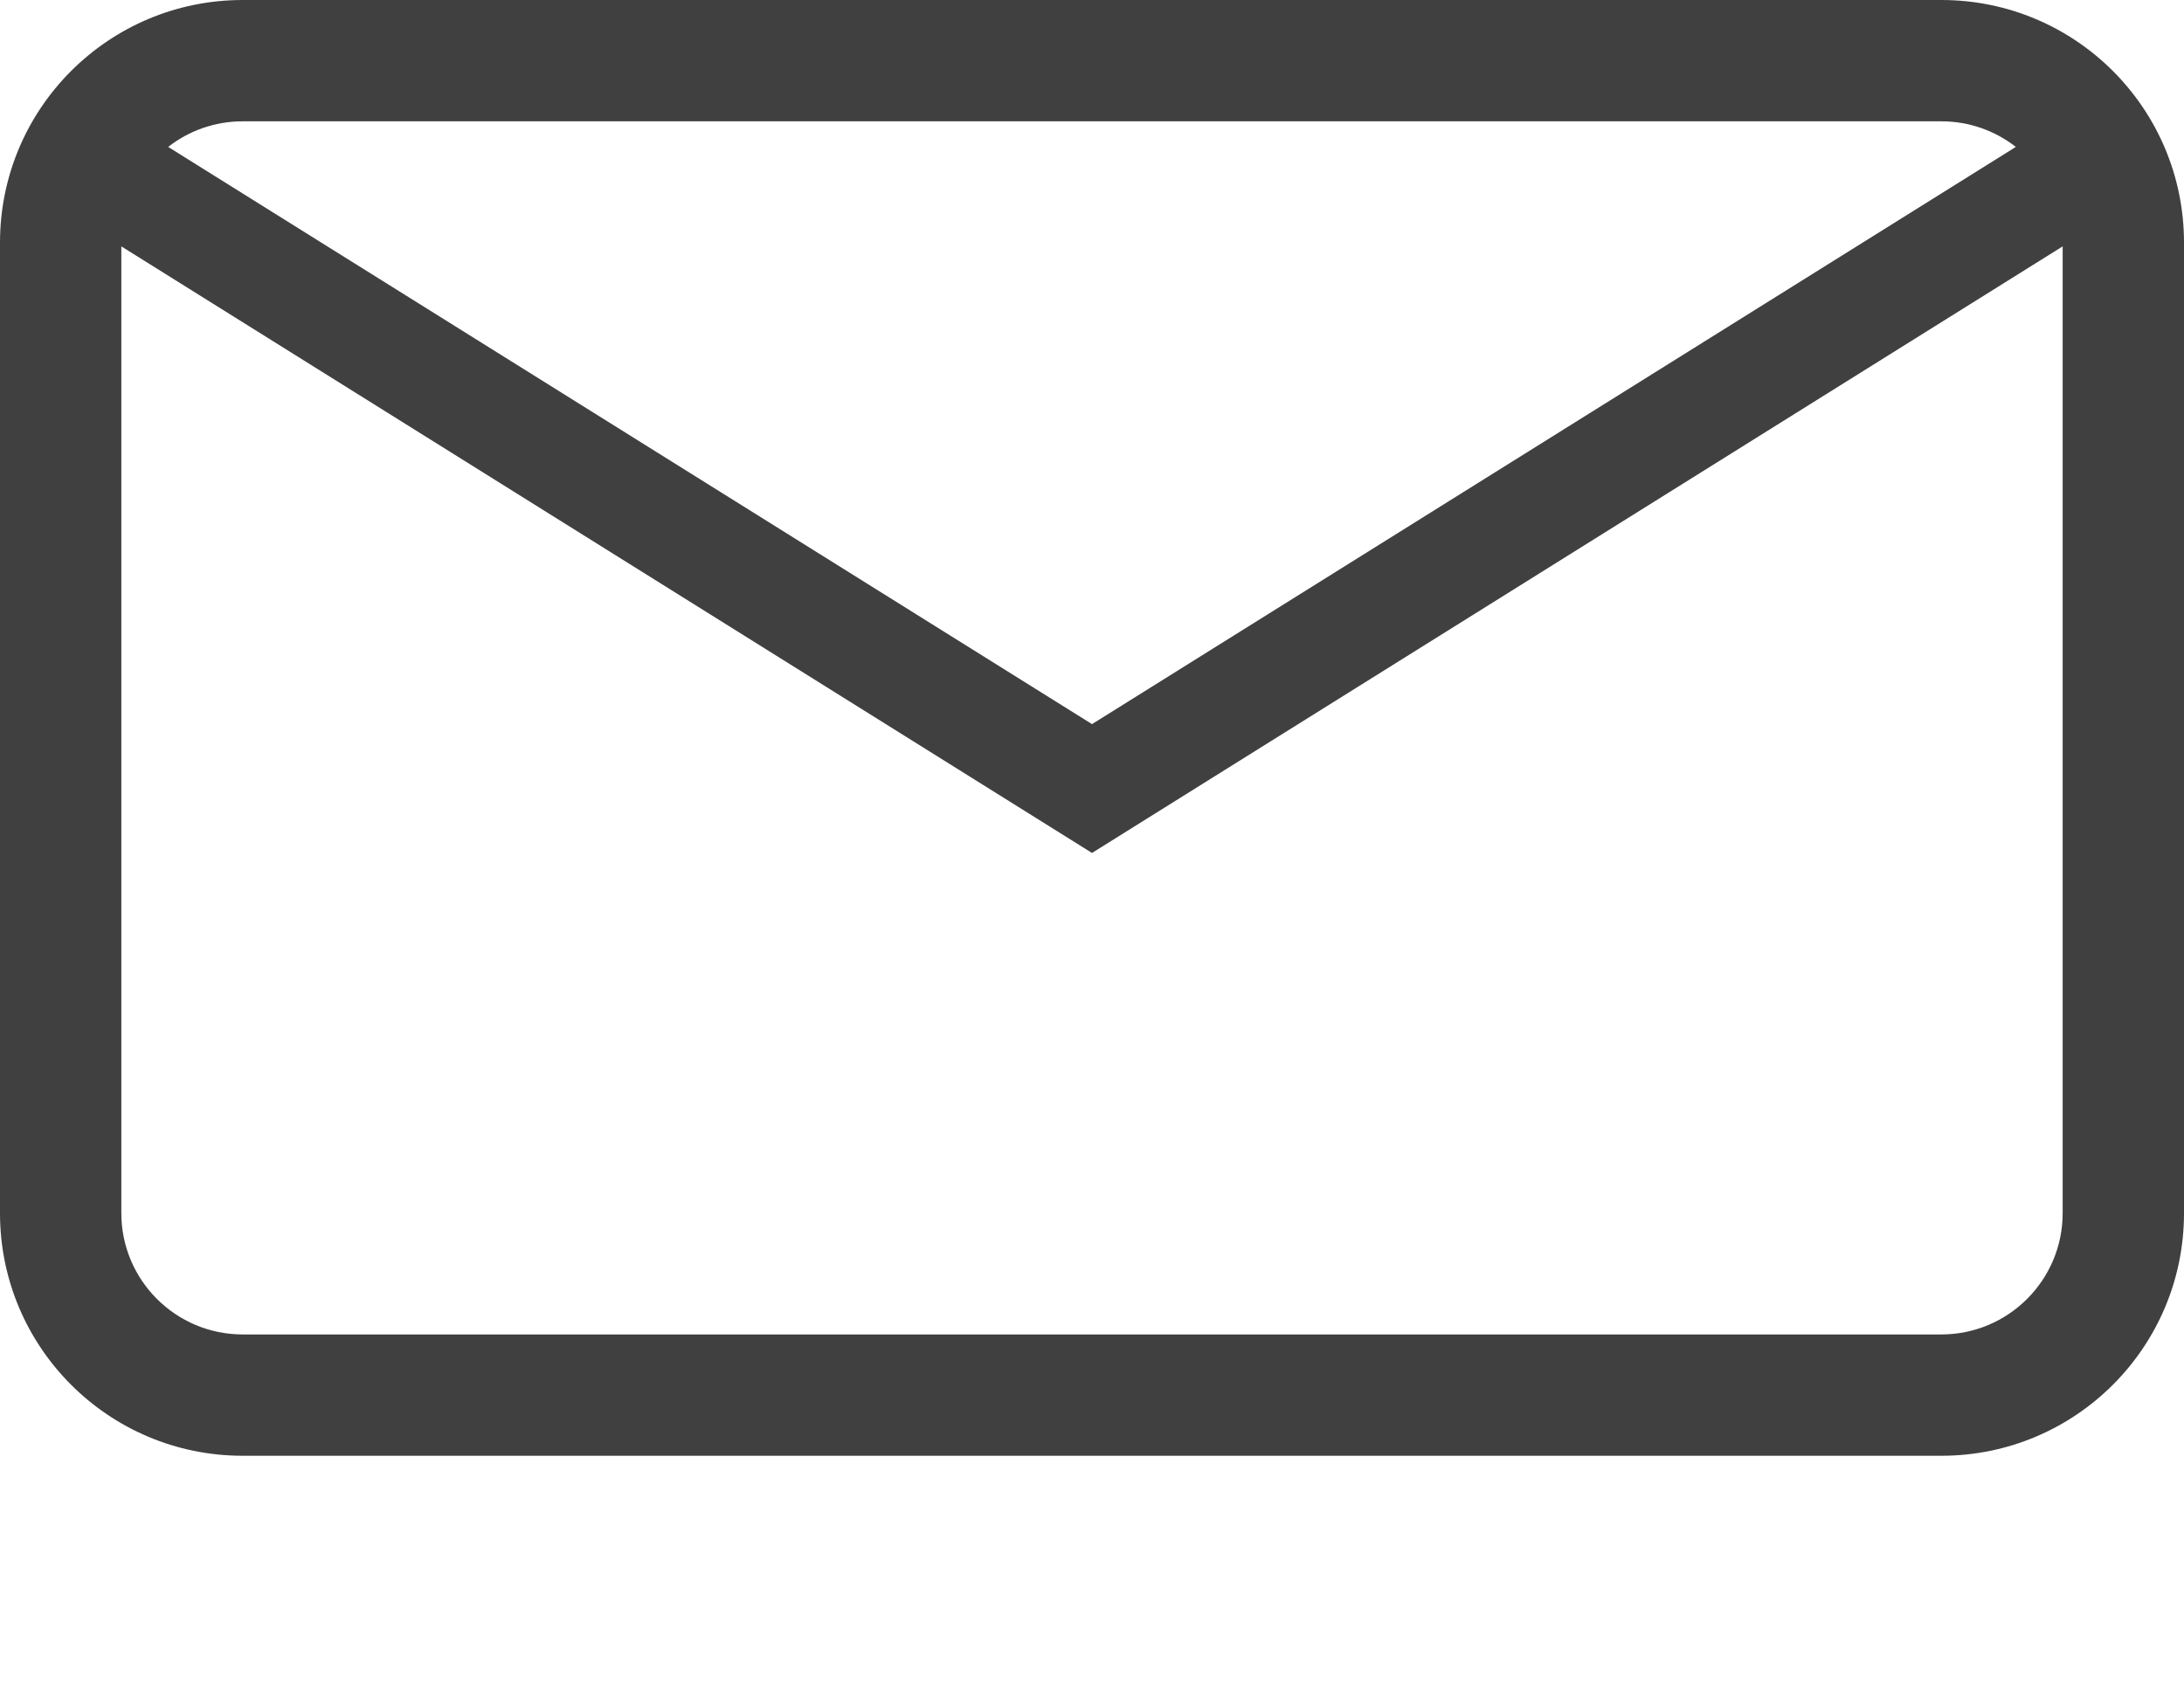 <svg width="18" height="14" viewBox="0 0 18 14" fill="none" xmlns="http://www.w3.org/2000/svg">
<g opacity="0.75">
<path fill-rule="evenodd" clip-rule="evenodd" d="M2 1H16C16.231 1 16.445 1.079 16.614 1.211L9 5.969L1.386 1.211C1.555 1.079 1.769 1 2 1ZM1 2.031V10C1 10.552 1.448 11 2 11H16C16.552 11 17 10.552 17 10V2.031L9 7.031L1 2.031ZM0 2C0 0.895 0.895 0 2 0H16C17.105 0 18 0.895 18 2V10C18 11.105 17.105 12 16 12H2C0.895 12 0 11.105 0 10V2Z" fill="black"/>
</g>
</svg>
